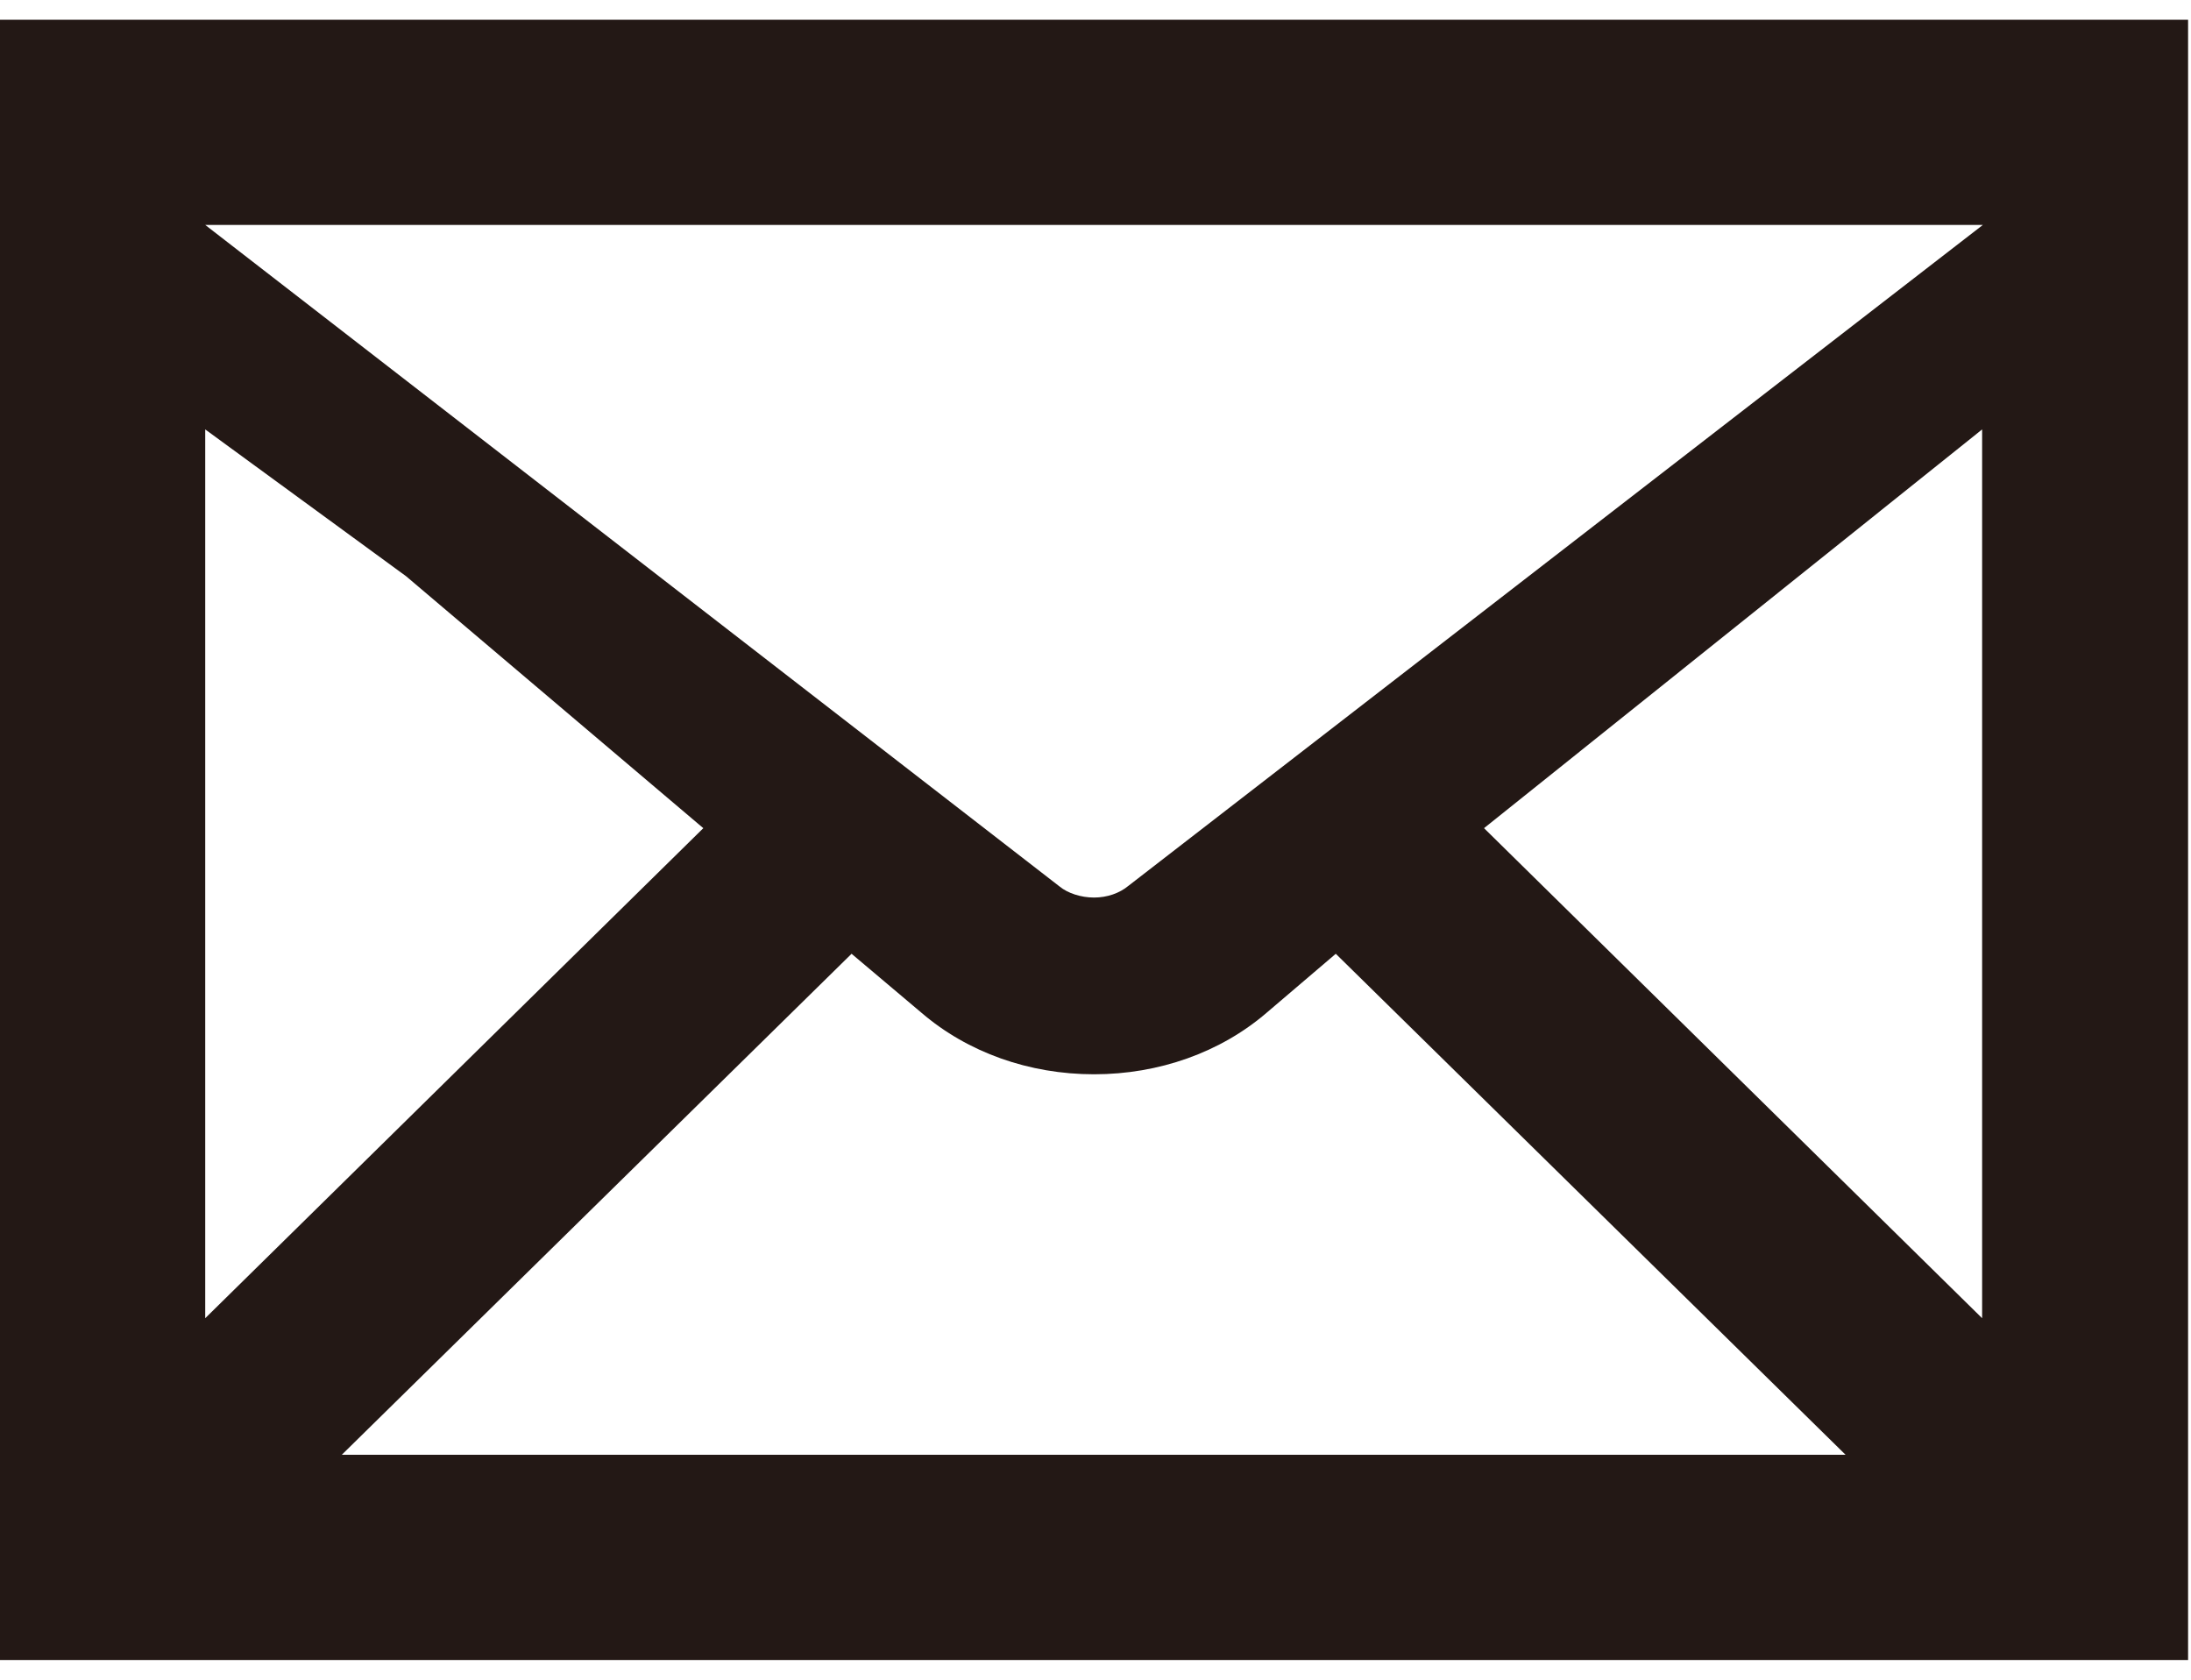 <?xml version="1.0" encoding="utf-8"?>
<!-- Generator: Adobe Illustrator 24.1.0, SVG Export Plug-In . SVG Version: 6.00 Build 0)  -->
<svg version="1.1" id="レイヤー_1" xmlns="http://www.w3.org/2000/svg" xmlns:xlink="http://www.w3.org/1999/xlink" x="0px"
	 y="0px" width="30px" height="23px" viewBox="0 0 30 23" style="enable-background:new 0 0 30 23;" xml:space="preserve">
<style type="text/css">
	.st0{fill:#231815;}
	.st1{clip-path:url(#SVGID_2_);fill:#231815;}
	.st2{clip-path:url(#SVGID_4_);fill:#231815;}
	.st3{clip-path:url(#SVGID_6_);fill:#231815;}
	.st4{clip-path:url(#SVGID_8_);fill:#231815;}
	.st5{clip-path:url(#SVGID_10_);fill:#231815;}
	.st6{clip-path:url(#SVGID_12_);fill:#231815;}
	.st7{clip-path:url(#SVGID_14_);fill:#231815;}
</style>
<g>
	<g>
		<defs>
			<rect id="SVGID_9_" x="0" y="0.27" width="29.96" height="22.47"/>
		</defs>
		<clipPath id="SVGID_2_">
			<use xlink:href="#SVGID_9_"  style="overflow:visible;"/>
		</clipPath>
		<path class="st1" d="M0,22.73h29.96V0.27H0V22.73z M15.45,12.13c-0.12,0.1-0.29,0.16-0.47,0.16c-0.18,0-0.36-0.06-0.47-0.15
			L2.81,3.08h24.34L15.45,12.13z M5.56,7.89l4.07,3.45l-6.82,6.71V5.88L5.56,7.89z M11.66,13.06l0.96,0.81
			c0.63,0.54,1.47,0.84,2.36,0.84c0.89,0,1.73-0.3,2.36-0.84l0.95-0.81l6.98,6.86H4.68L11.66,13.06z M20.32,11.34l6.82-5.46v12.17
			L20.32,11.34z"/>
	</g>
</g>
</svg>
